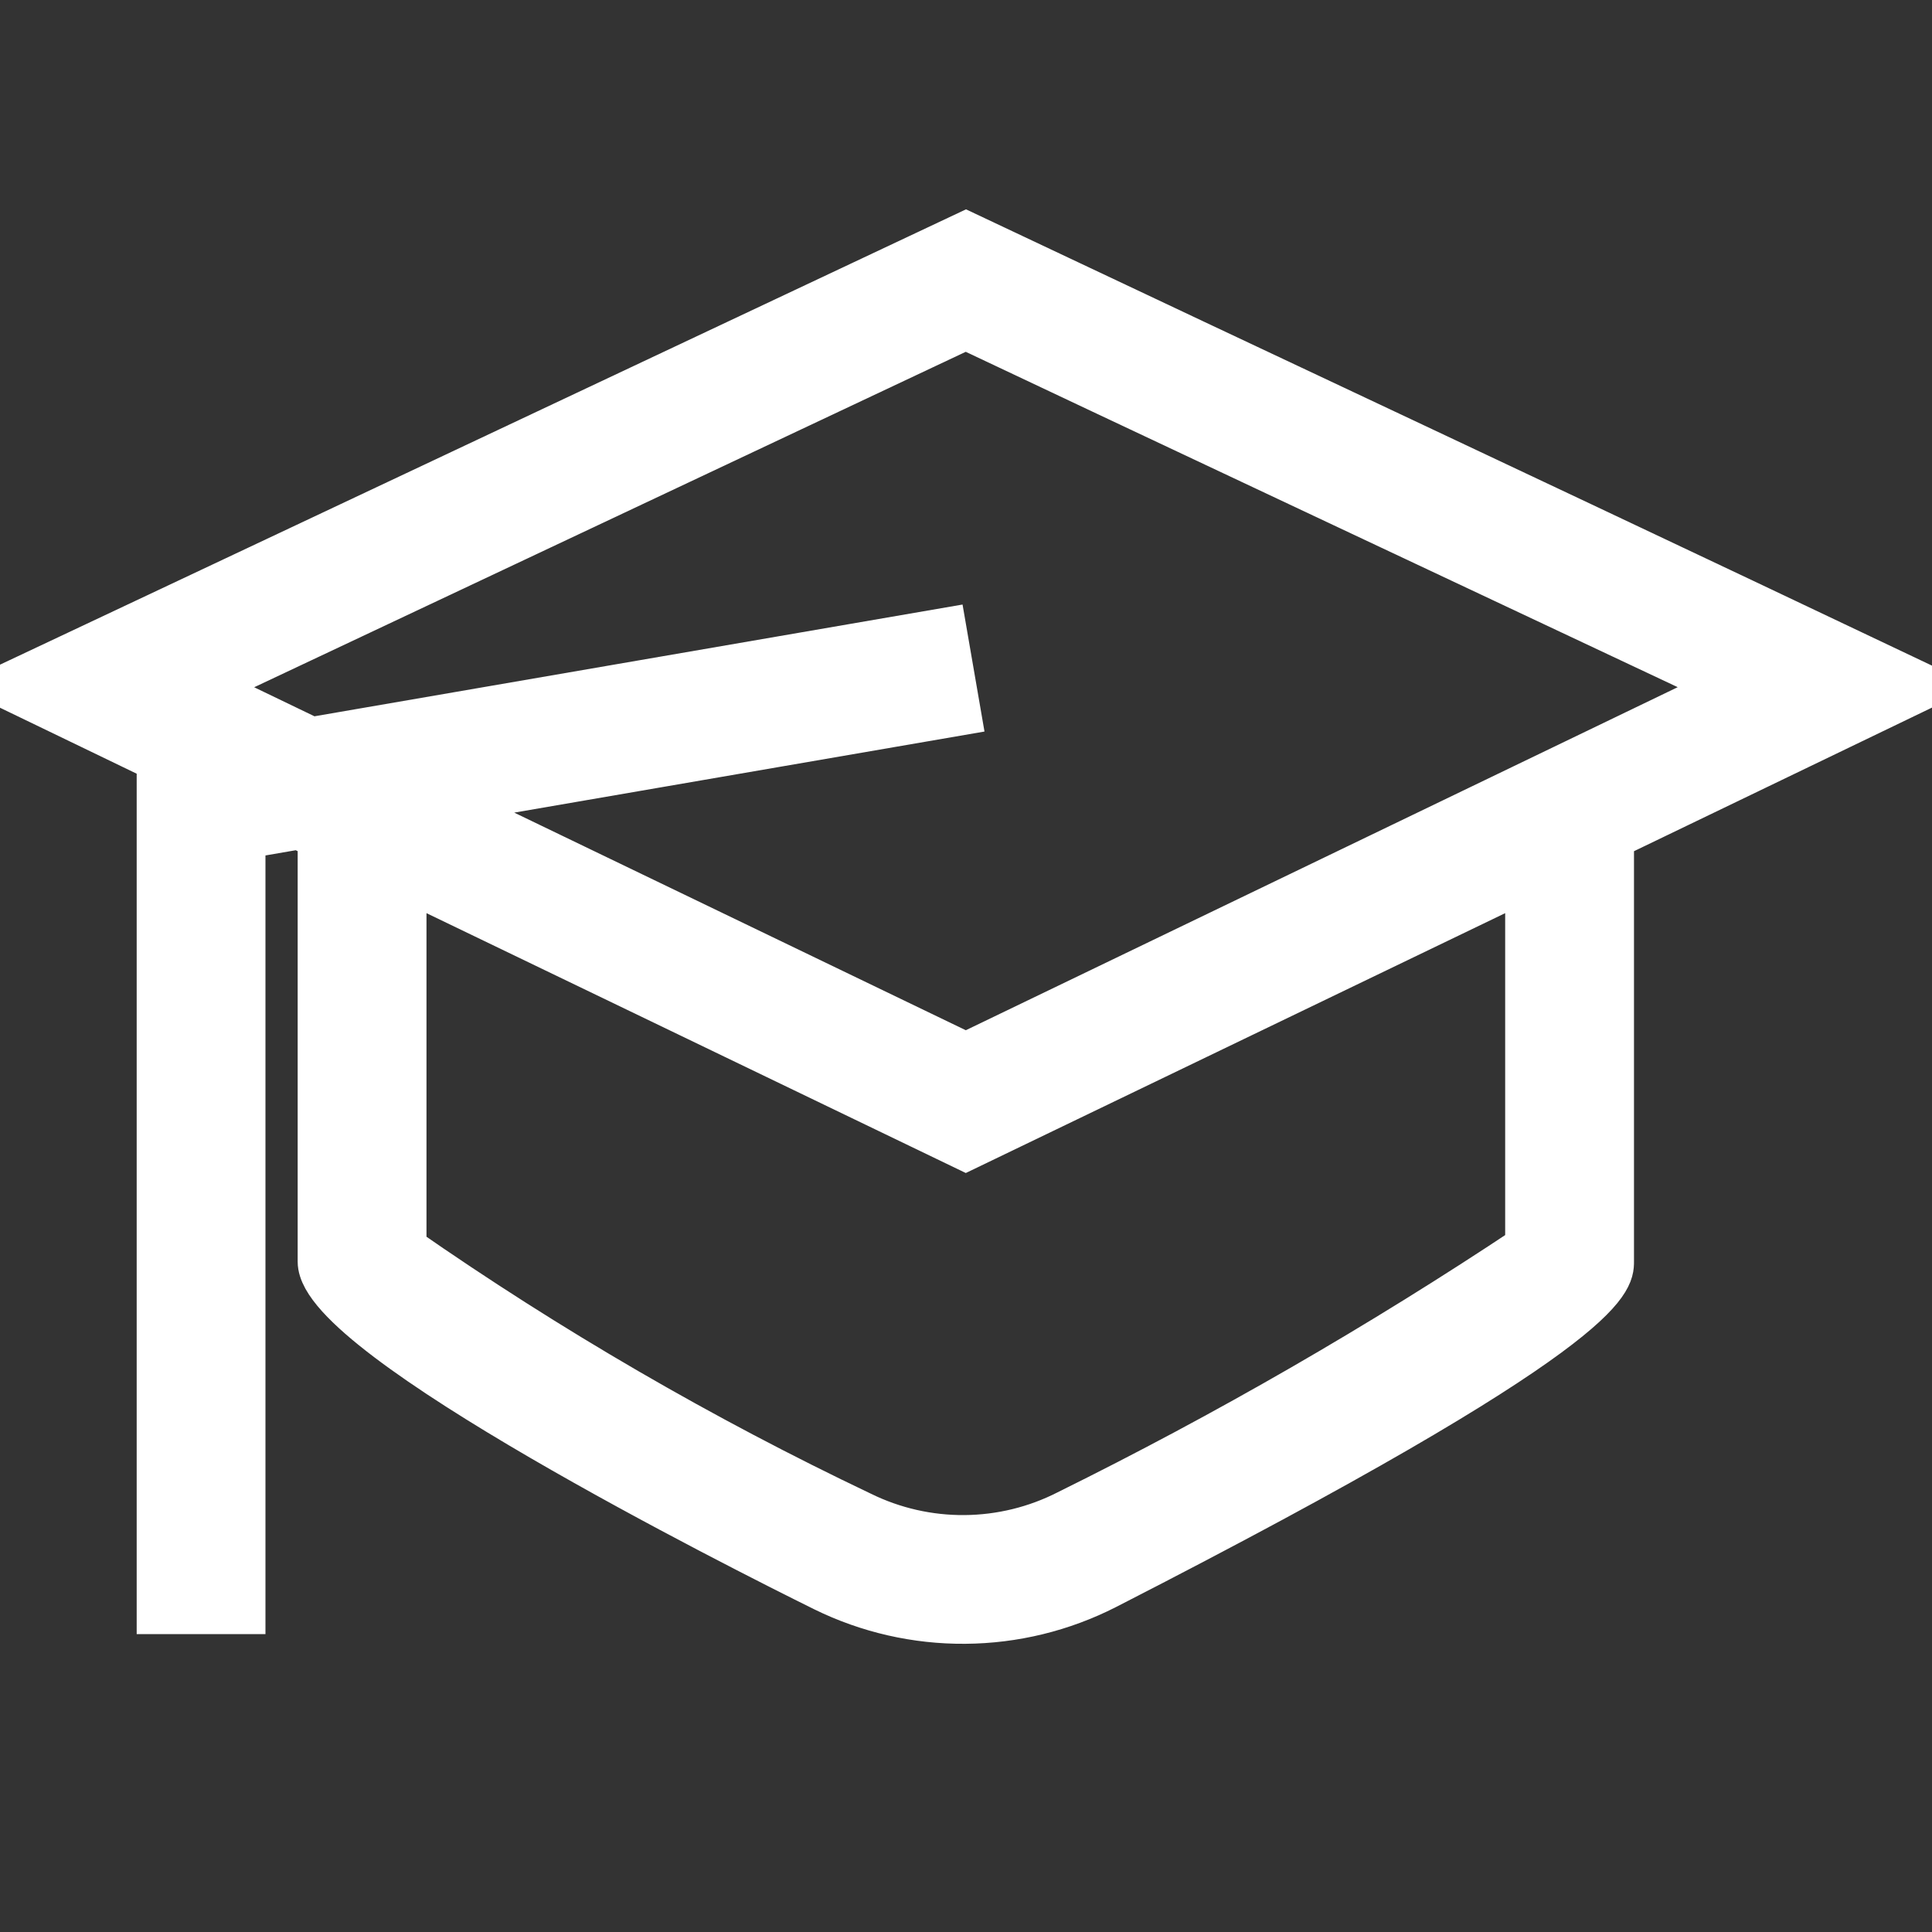 <svg width="40" height="40" viewBox="0 0 40 40" fill="none" xmlns="http://www.w3.org/2000/svg">
<rect x="0" y="0" width="40" height="40" fill="#333333" stroke="none"/>
<g clip-path="url(#clip0_427_1469)">
<path d="M29.451 9.344C33.413 11.209 39.73 14.203 39.753 14.214L33.33 17.309V26.122C33.33 26.492 33.326 27.479 22.878 32.827C21.981 33.284 20.99 33.526 19.983 33.533C18.977 33.541 17.982 33.314 17.078 32.87C15.34 32.01 6.664 27.646 6.663 26.122V17.309L6.196 17.083L4.996 17.29V33.333H3.33V15.885L3.61 15.84L0.227 14.207L20 4.887C23.149 6.375 26.299 7.861 29.451 9.344ZM19.996 23.731L8.33 18.11V25.868C11.336 27.961 14.509 29.803 17.816 31.377C18.487 31.706 19.226 31.874 19.973 31.868C20.72 31.862 21.455 31.683 22.12 31.344C25.416 29.715 28.603 27.877 31.663 25.84V18.11L19.996 23.731ZM4.1 14.224L6.438 15.35L19.521 13.094L19.805 14.738L9.023 16.597L19.996 21.885L35.898 14.222C34.2 13.422 21.37 7.387 19.995 6.731L4.1 14.224Z" fill="white"/>
<path d="M29.451 9.344C33.413 11.209 39.73 14.203 39.753 14.214L33.33 17.309V26.122C33.33 26.492 33.326 27.479 22.878 32.827C21.981 33.284 20.99 33.526 19.983 33.533C18.977 33.541 17.982 33.314 17.078 32.87C15.34 32.01 6.664 27.646 6.663 26.122V17.309L6.196 17.083L4.996 17.29V33.333H3.33V15.885L3.61 15.84L0.227 14.207L20 4.887C23.149 6.375 26.299 7.861 29.451 9.344ZM19.996 23.731L8.33 18.11V25.868C11.336 27.961 14.509 29.803 17.816 31.377C18.487 31.706 19.226 31.874 19.973 31.868C20.72 31.862 21.455 31.683 22.12 31.344C25.416 29.715 28.603 27.877 31.663 25.84V18.11L19.996 23.731ZM4.1 14.224L6.438 15.35L19.521 13.094L19.805 14.738L9.023 16.597L19.996 21.885L35.898 14.222C34.2 13.422 21.37 7.387 19.995 6.731L4.1 14.224Z" stroke="white"/>
</g>
<defs>
<clipPath id="clip0_427_1469">
<rect width="40" height="40" fill="white"/>
</clipPath>
</defs>
</svg>
